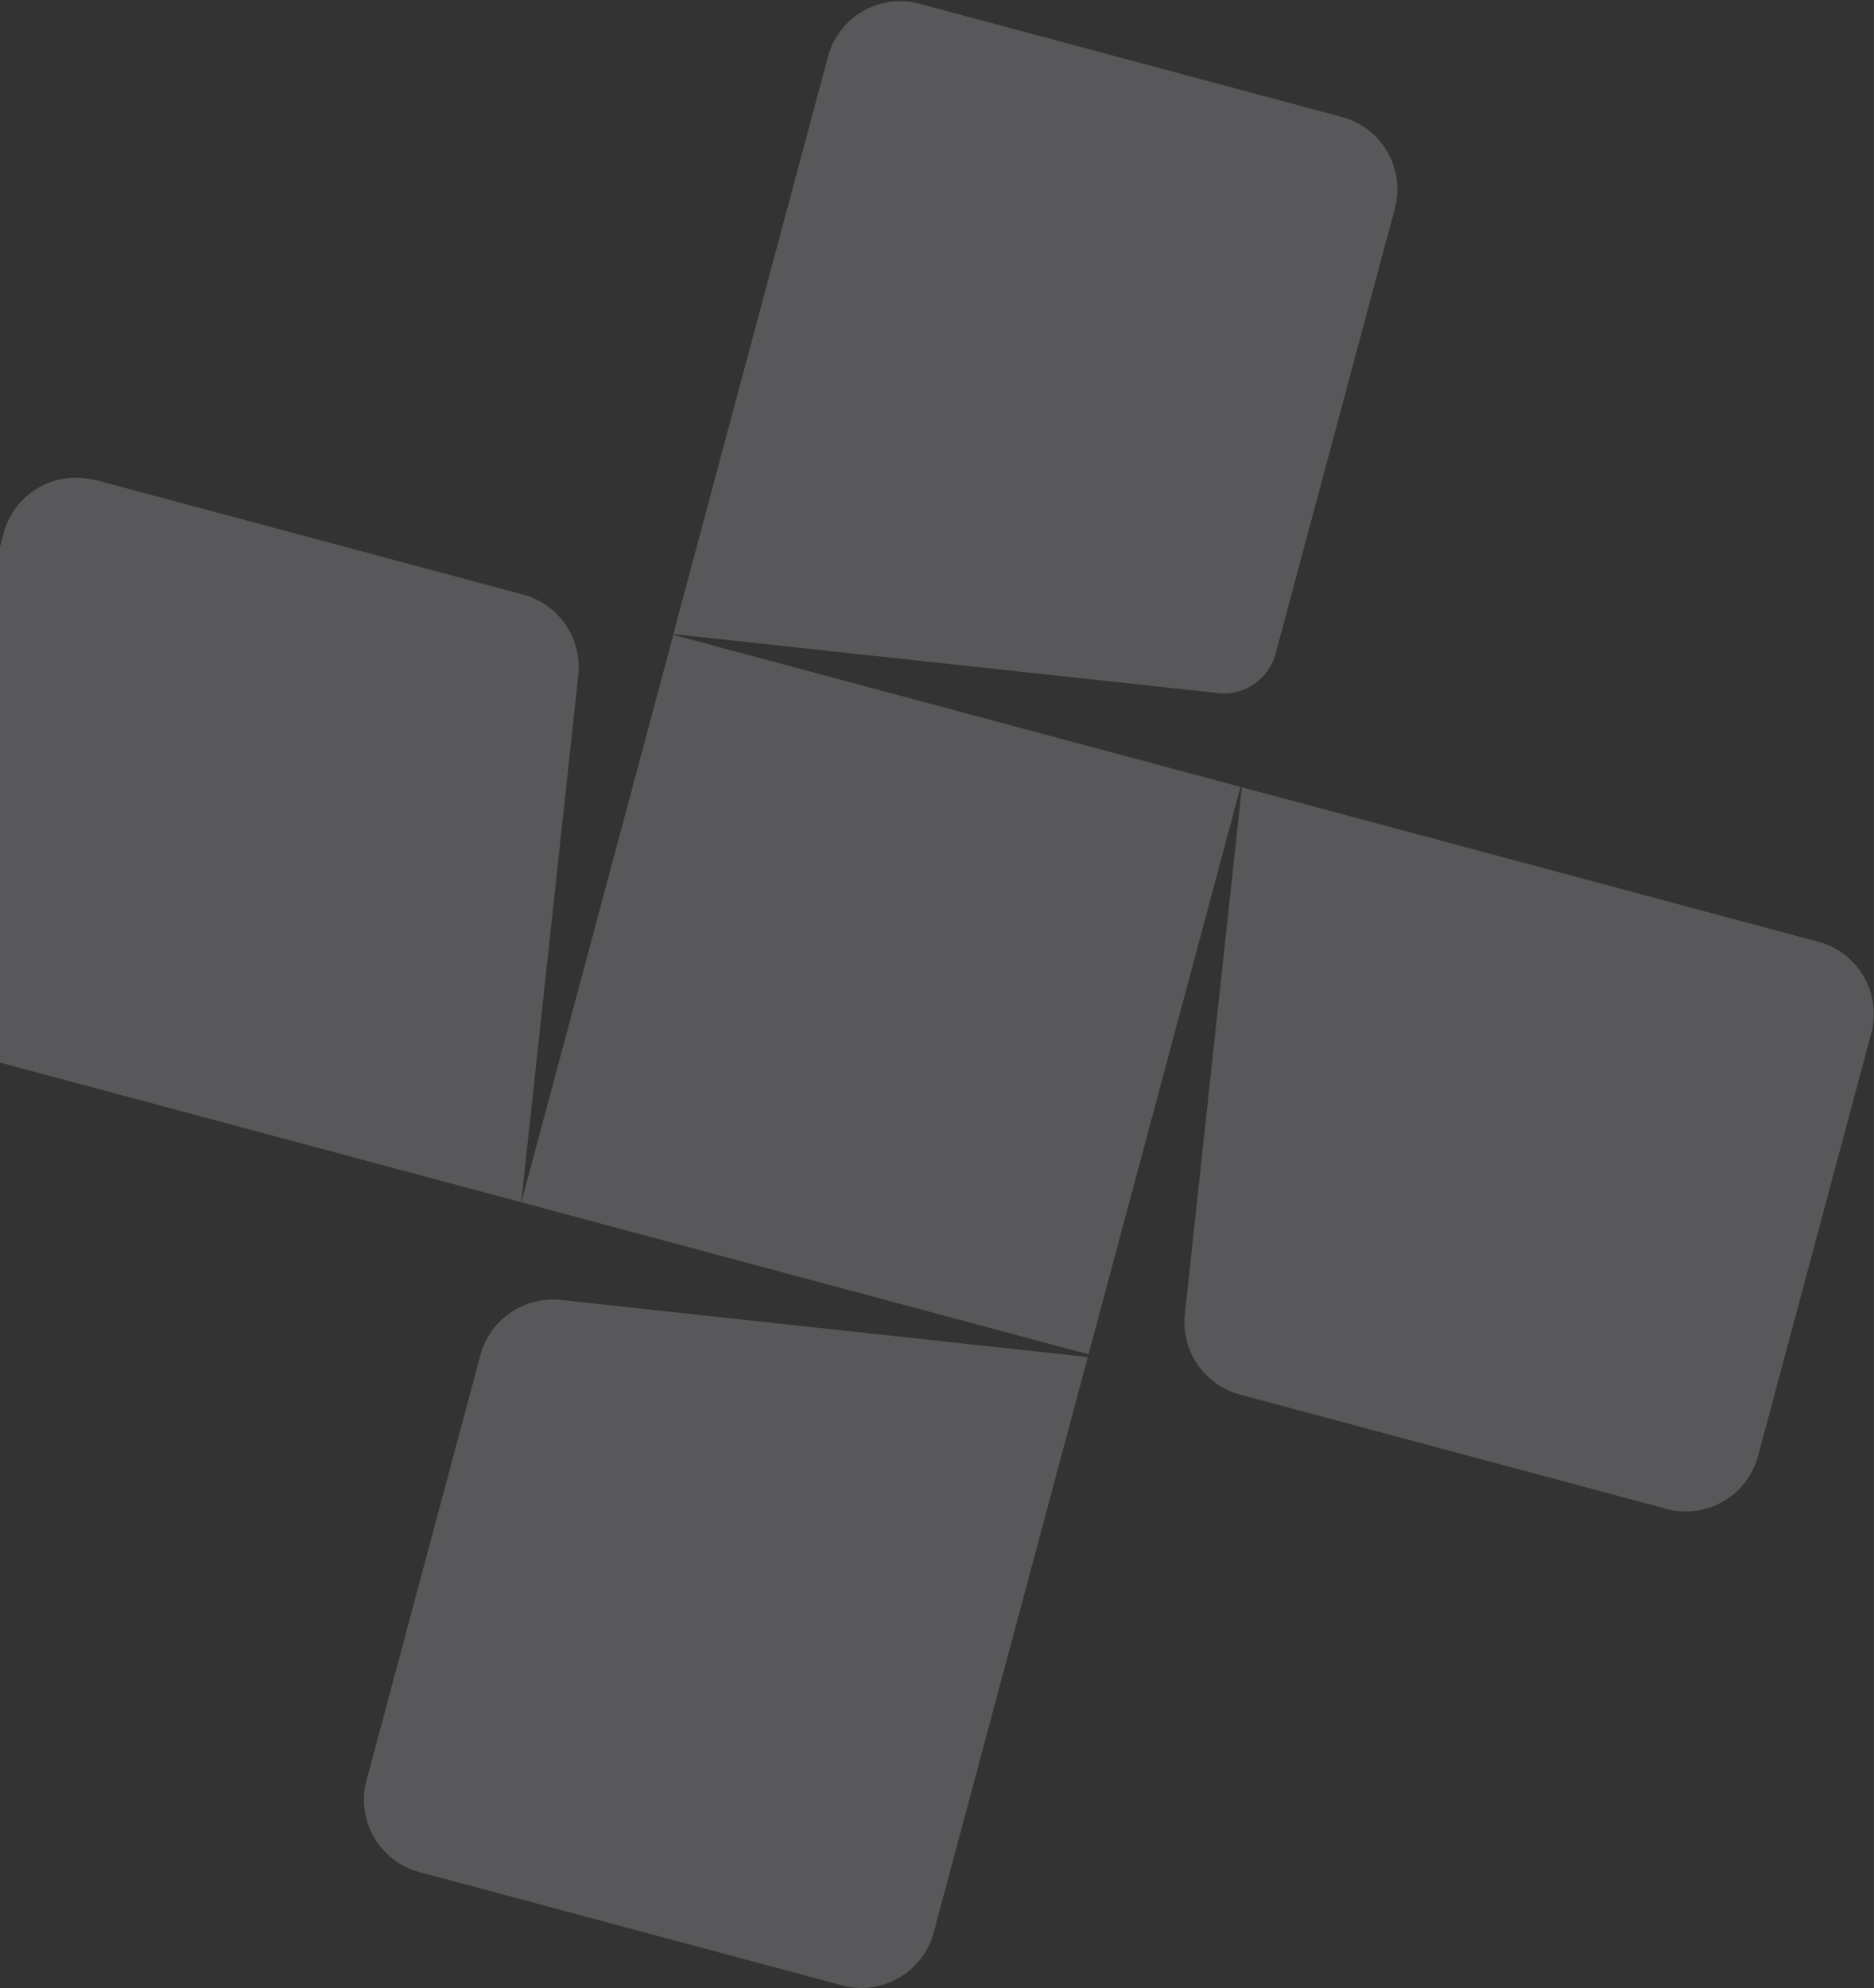 <svg width="711" height="754" viewBox="0 0 711 754" fill="none" xmlns="http://www.w3.org/2000/svg">
<rect x="0" y="0" width="711" height="754" fill="#333333" stroke="none"/>
<path d="M212.68 492.985C198.799 491.596 185.904 500.338 182.272 513.893L139.032 675.266C134.989 690.354 143.975 705.919 159.064 709.962L319.542 752.963C334.631 757.006 350.196 748.019 354.239 732.93L412.726 514.655L212.68 492.985ZM197.791 455.974L412.998 513.639L470.663 298.431L255.456 240.767L197.791 455.974ZM36.085 182.124C20.997 178.081 5.433 187.067 1.389 202.156L-41.576 362.506C-45.619 377.595 -36.633 393.16 -21.545 397.203L197.754 455.964L219.424 255.918C220.813 242.037 212.07 229.142 198.516 225.51L36.12 181.996L36.085 182.124ZM449.509 498.471C448.119 512.352 456.861 525.248 470.415 528.88L632.3 572.257C647.389 576.3 662.954 567.313 666.997 552.224L709.963 391.874C714.006 376.785 705.019 361.22 689.931 357.177L471.164 298.559L449.509 498.471ZM471.144 298.553L471.164 298.559L471.178 298.426L471.144 298.553ZM348.831 1.413C333.742 -2.63 318.178 6.357 314.135 21.446L255.442 240.489L462.155 262.848C472.122 264.011 481.382 257.584 483.986 247.866L529.214 79.076C533.257 63.987 524.27 48.422 509.181 44.379L348.831 1.413Z" fill="#EBEDF5" fill-opacity="0.2"/>
</svg>
